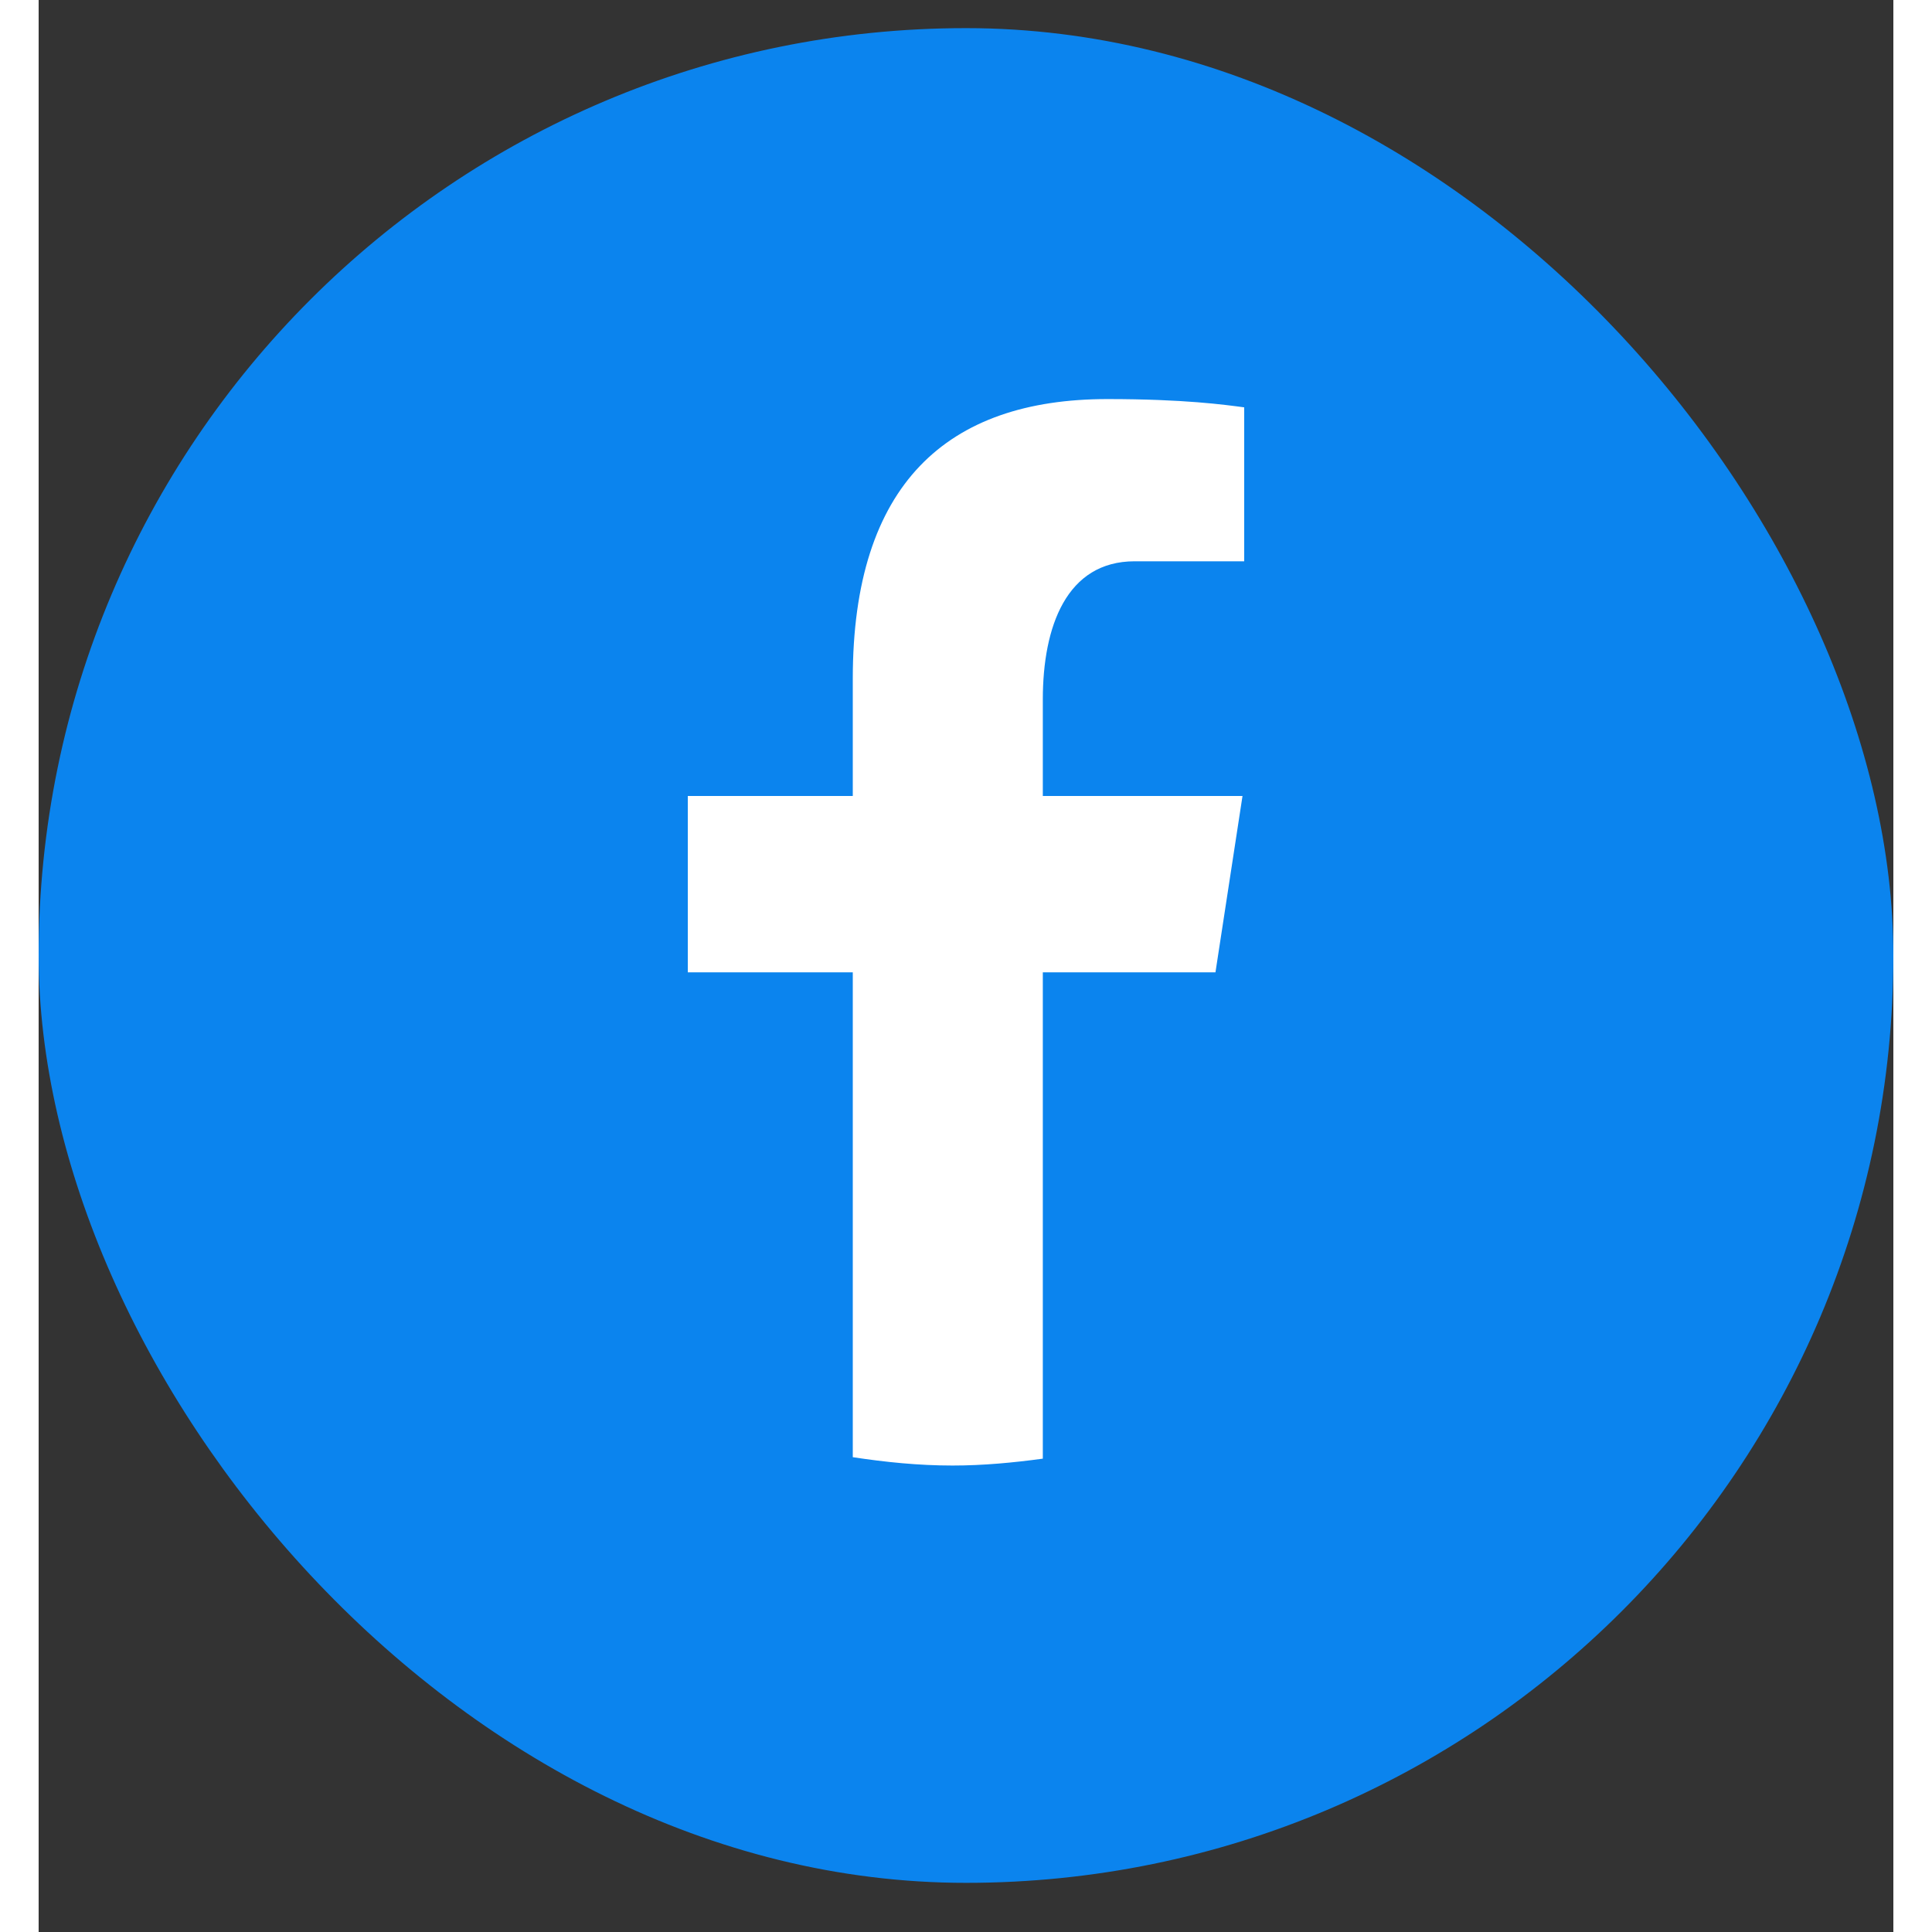 <svg width="32" height="32" viewBox="0 0 24 25" fill="none" xmlns="http://www.w3.org/2000/svg">
    <rect x="0" y="0" width="24" height="25" fill="#333333" stroke="none"/>
    <rect y="0.364" width="24" height="24" rx="12" fill="#0B84EE"/>
    <path d="M12.994 12.582H15.228L15.578 10.3H12.994V9.052C12.994 8.104 13.302 7.263 14.183 7.263H15.6V5.271C15.351 5.238 14.825 5.164 13.83 5.164C11.753 5.164 10.535 6.267 10.535 8.781V10.3H8.4V12.582H10.535V18.856C10.958 18.92 11.386 18.964 11.826 18.964C12.223 18.964 12.611 18.927 12.994 18.875V12.582Z" fill="white"/>
</svg>
